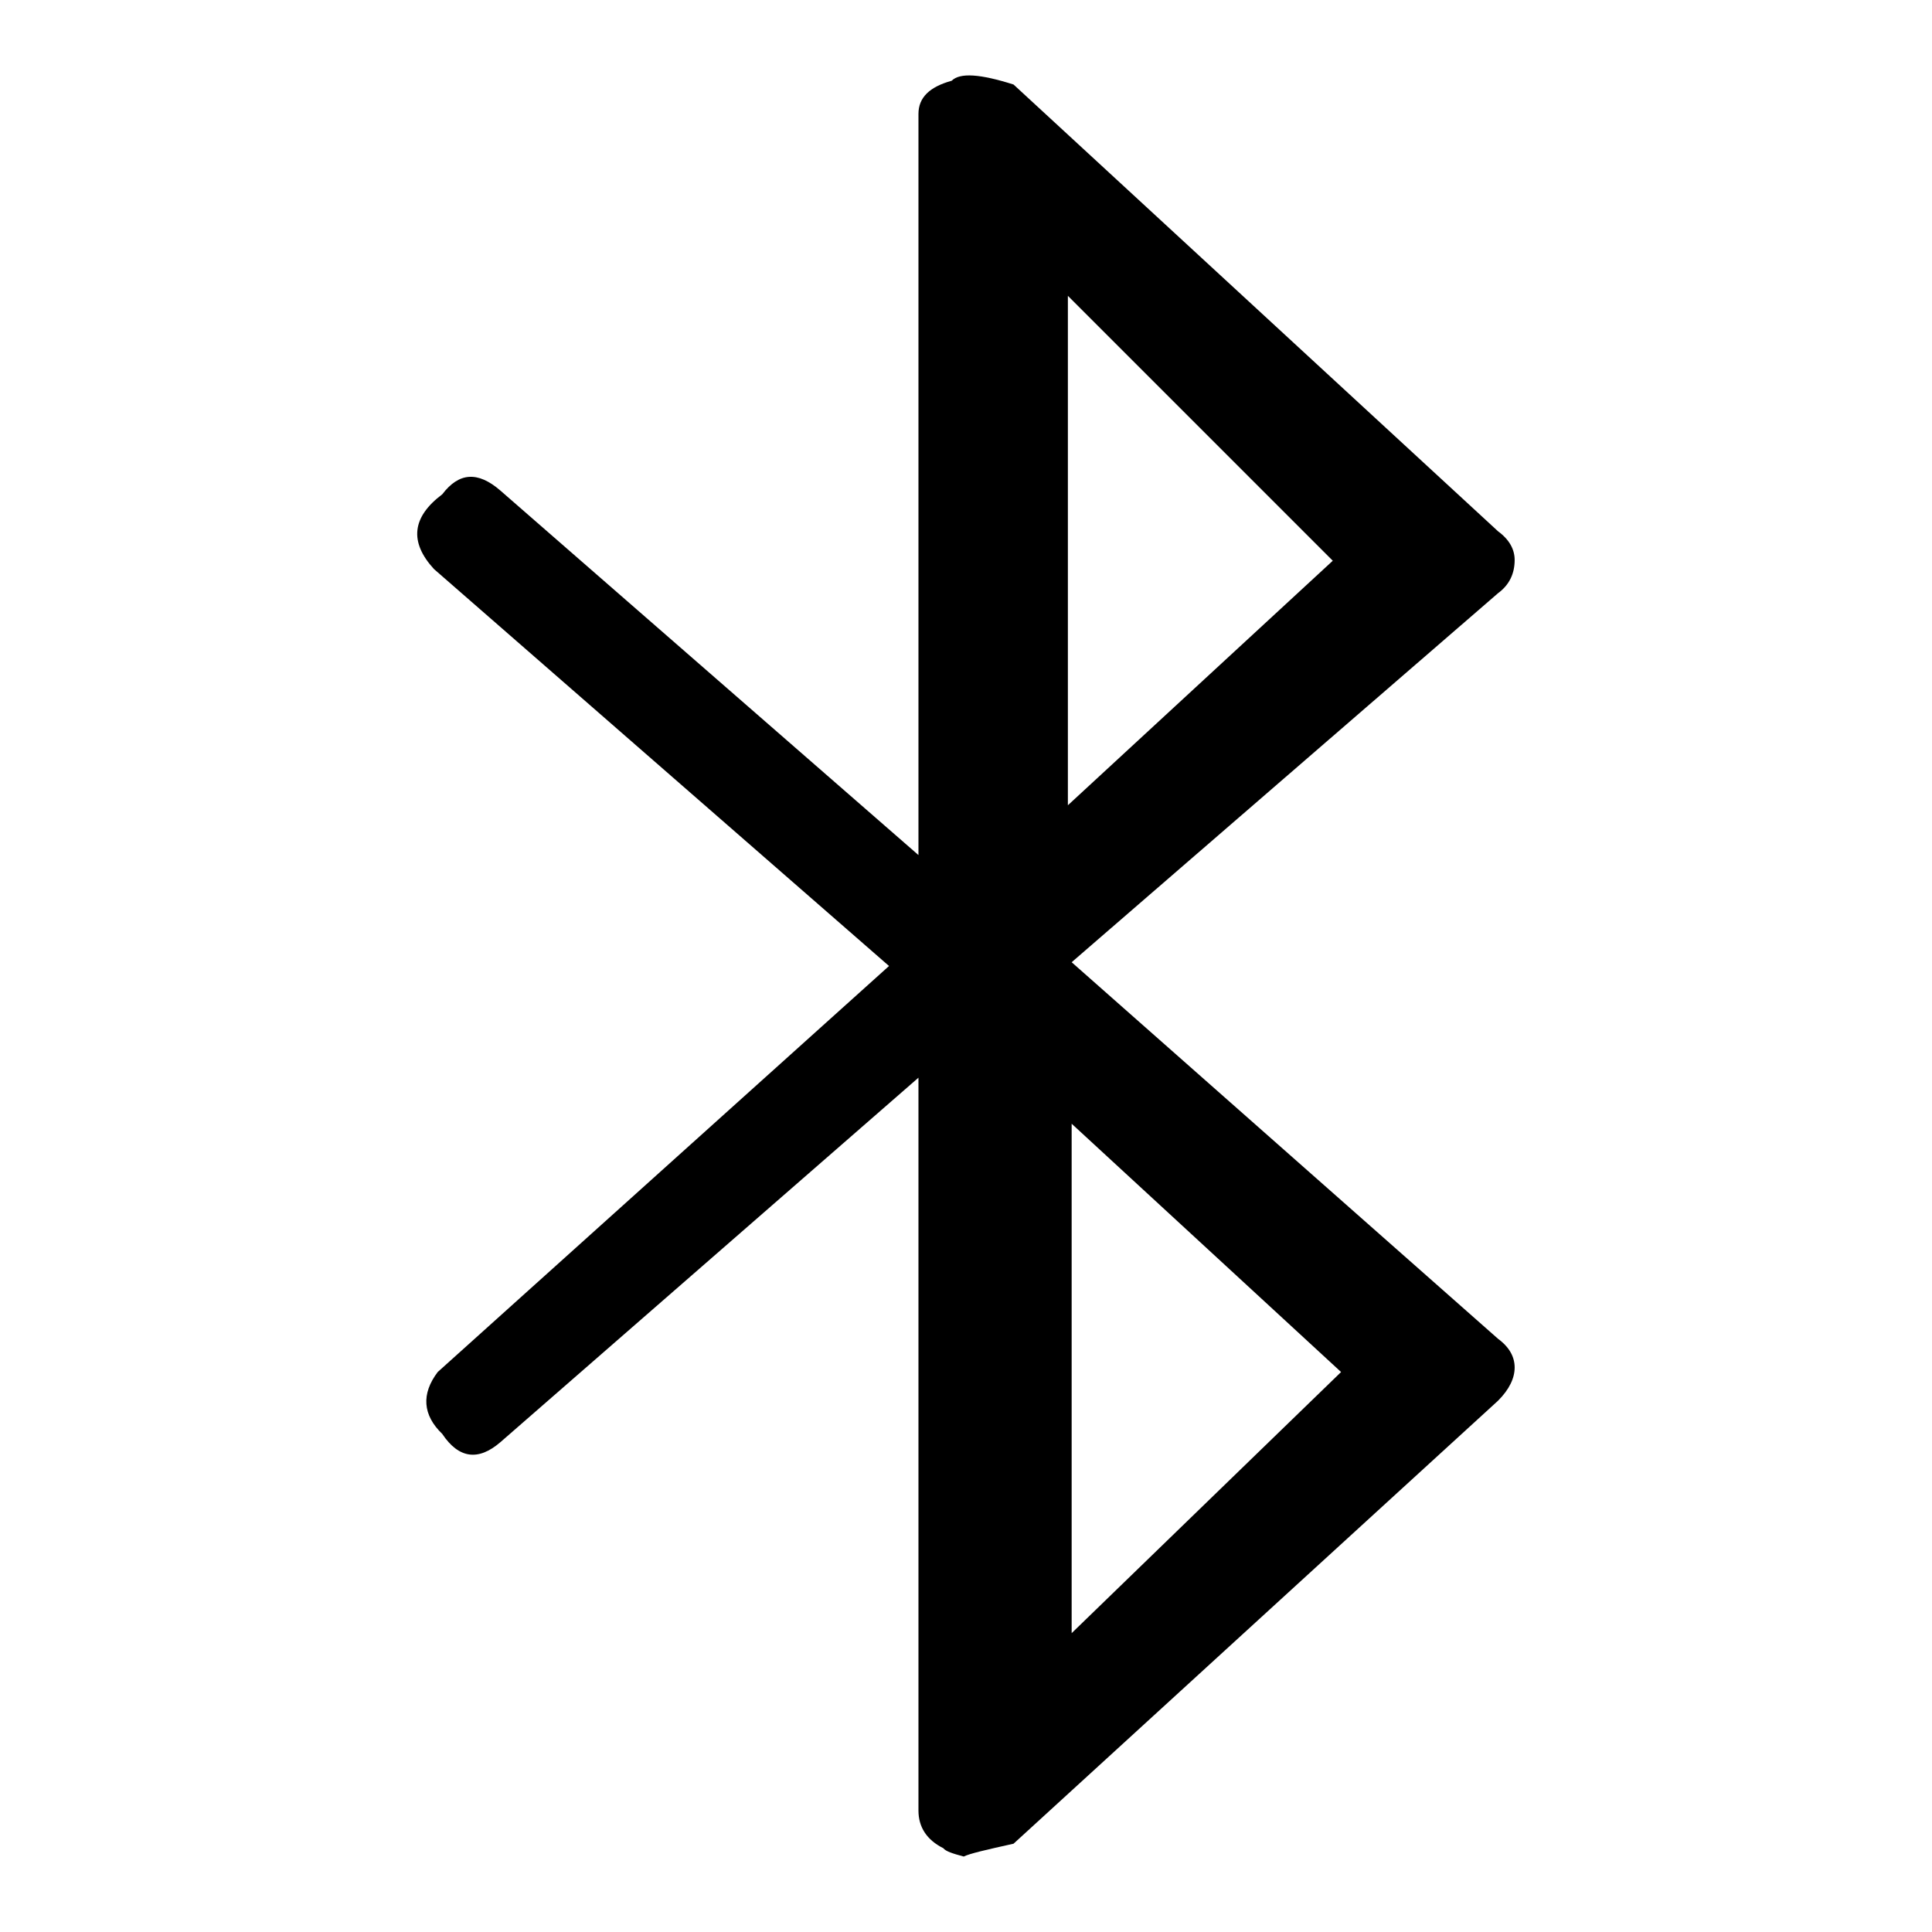 <?xml version="1.0" encoding="utf-8"?>
<!-- Svg Vector Icons : http://www.onlinewebfonts.com/icon -->
<!DOCTYPE svg PUBLIC "-//W3C//DTD SVG 1.1//EN" "http://www.w3.org/Graphics/SVG/1.1/DTD/svg11.dtd">
<svg version="1.1" xmlns="http://www.w3.org/2000/svg" xmlns:xlink="http://www.w3.org/1999/xlink" x="0px" y="0px" viewBox="0 0 256 256" enable-background="new 0 0 256 256" xml:space="preserve">
<g> <path fill="#000000" d="M127.7,246c-1.5-0.4-2.4-0.7-2.7-1.1c-2.2-1.1-3.3-2.8-3.3-5v-97.1l-55.4,48.3c-2.9,2.5-5.5,2.2-7.7-1.1 c-2.6-2.5-2.8-5.3-0.6-8.2l59.8-53.8L57.5,75.4c-3.3-3.6-2.9-6.9,1.1-9.9c2.2-2.9,4.7-3.1,7.7-0.5l55.4,48.3V15.1 c0-2.2,1.5-3.6,4.4-4.4c1.1-1.1,3.8-0.9,8.2,0.5l64.2,59.2c1.5,1.1,2.2,2.4,2.2,3.8c0,1.8-0.7,3.3-2.2,4.4L142,127.5l56.5,49.9 c1.5,1.1,2.2,2.4,2.2,3.8s-0.7,2.9-2.2,4.4l-64.2,58.7C130.7,245.1,128.5,245.6,127.7,246z M141.5,39.2v67.5l35.1-32.4L141.5,39.2z  M142,148.9v67.5l35.7-34.6L142,148.9z"/></g>
</svg>